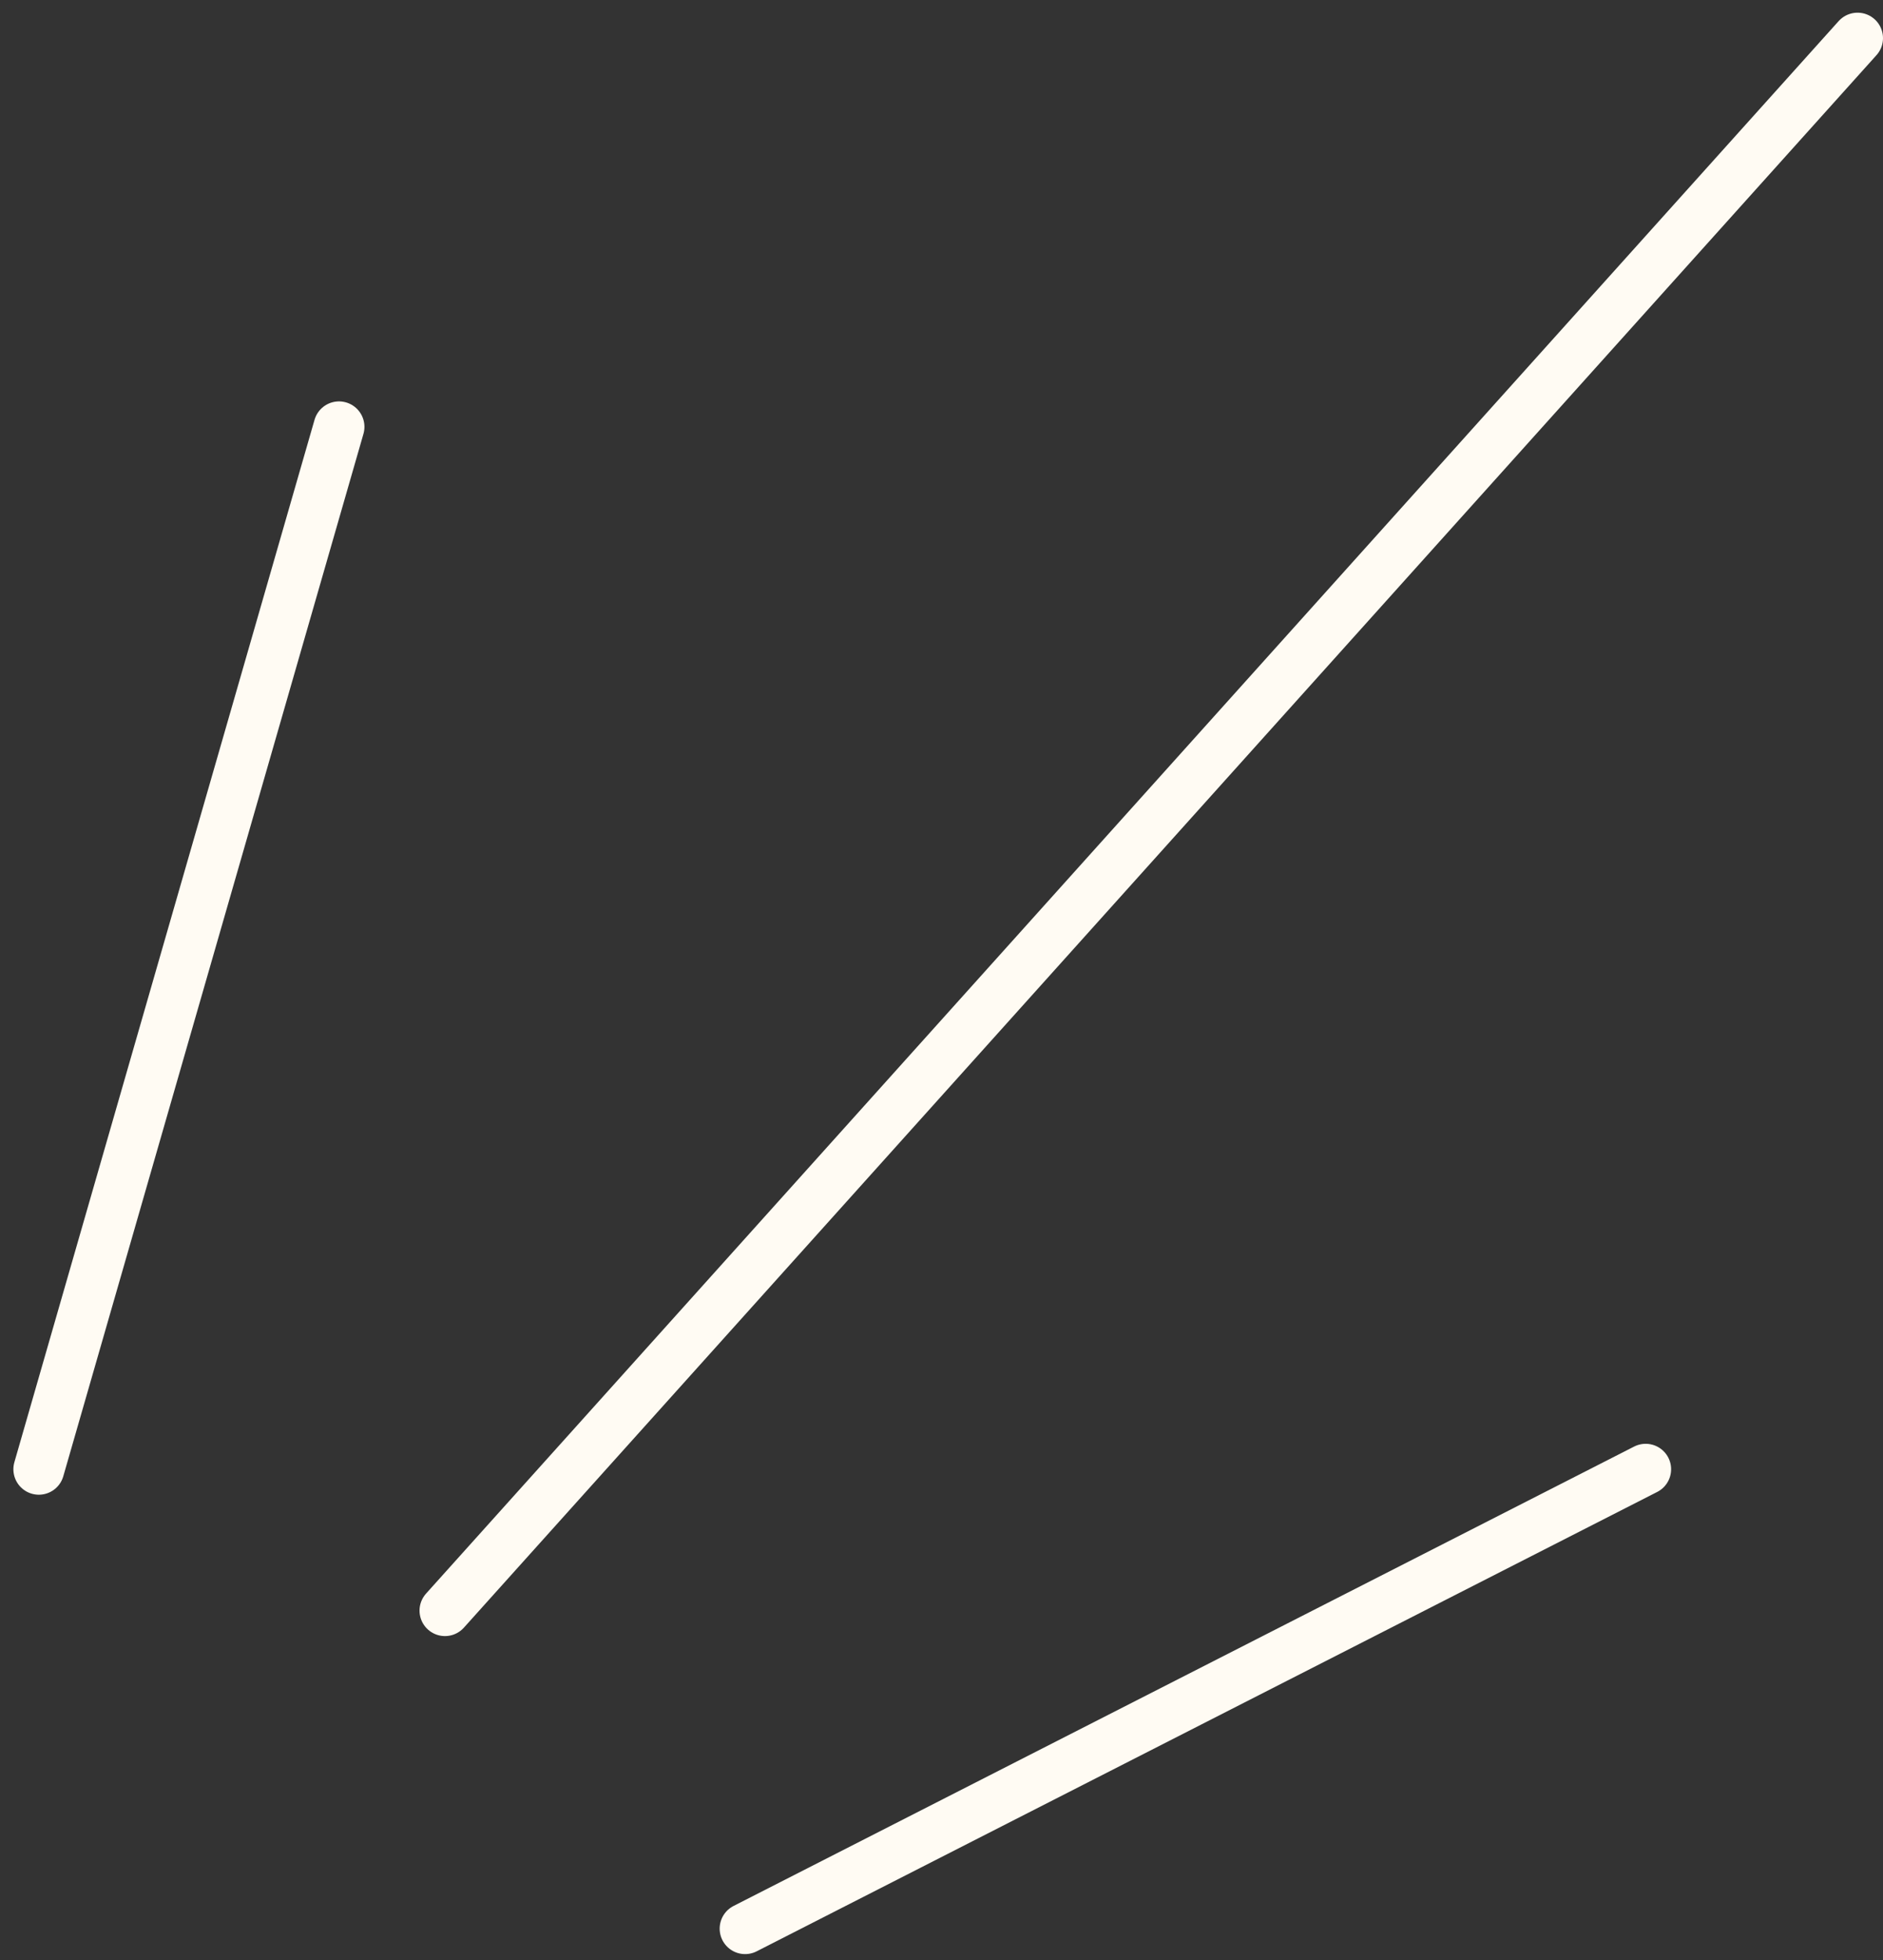 <?xml version="1.0" encoding="UTF-8"?> <svg xmlns="http://www.w3.org/2000/svg" width="74" height="77" viewBox="0 0 74 77" fill="none"><rect x="0" y="0" width="74" height="77" fill="#333333" stroke="none"/><path d="M29.282 75.758L64.673 57.713M17.487 63.266L73 1.498M1.526 57.713L13.322 16.767" stroke="#FFFBF3" stroke-width="2" stroke-linecap="round" stroke-linejoin="round"></path></svg> 